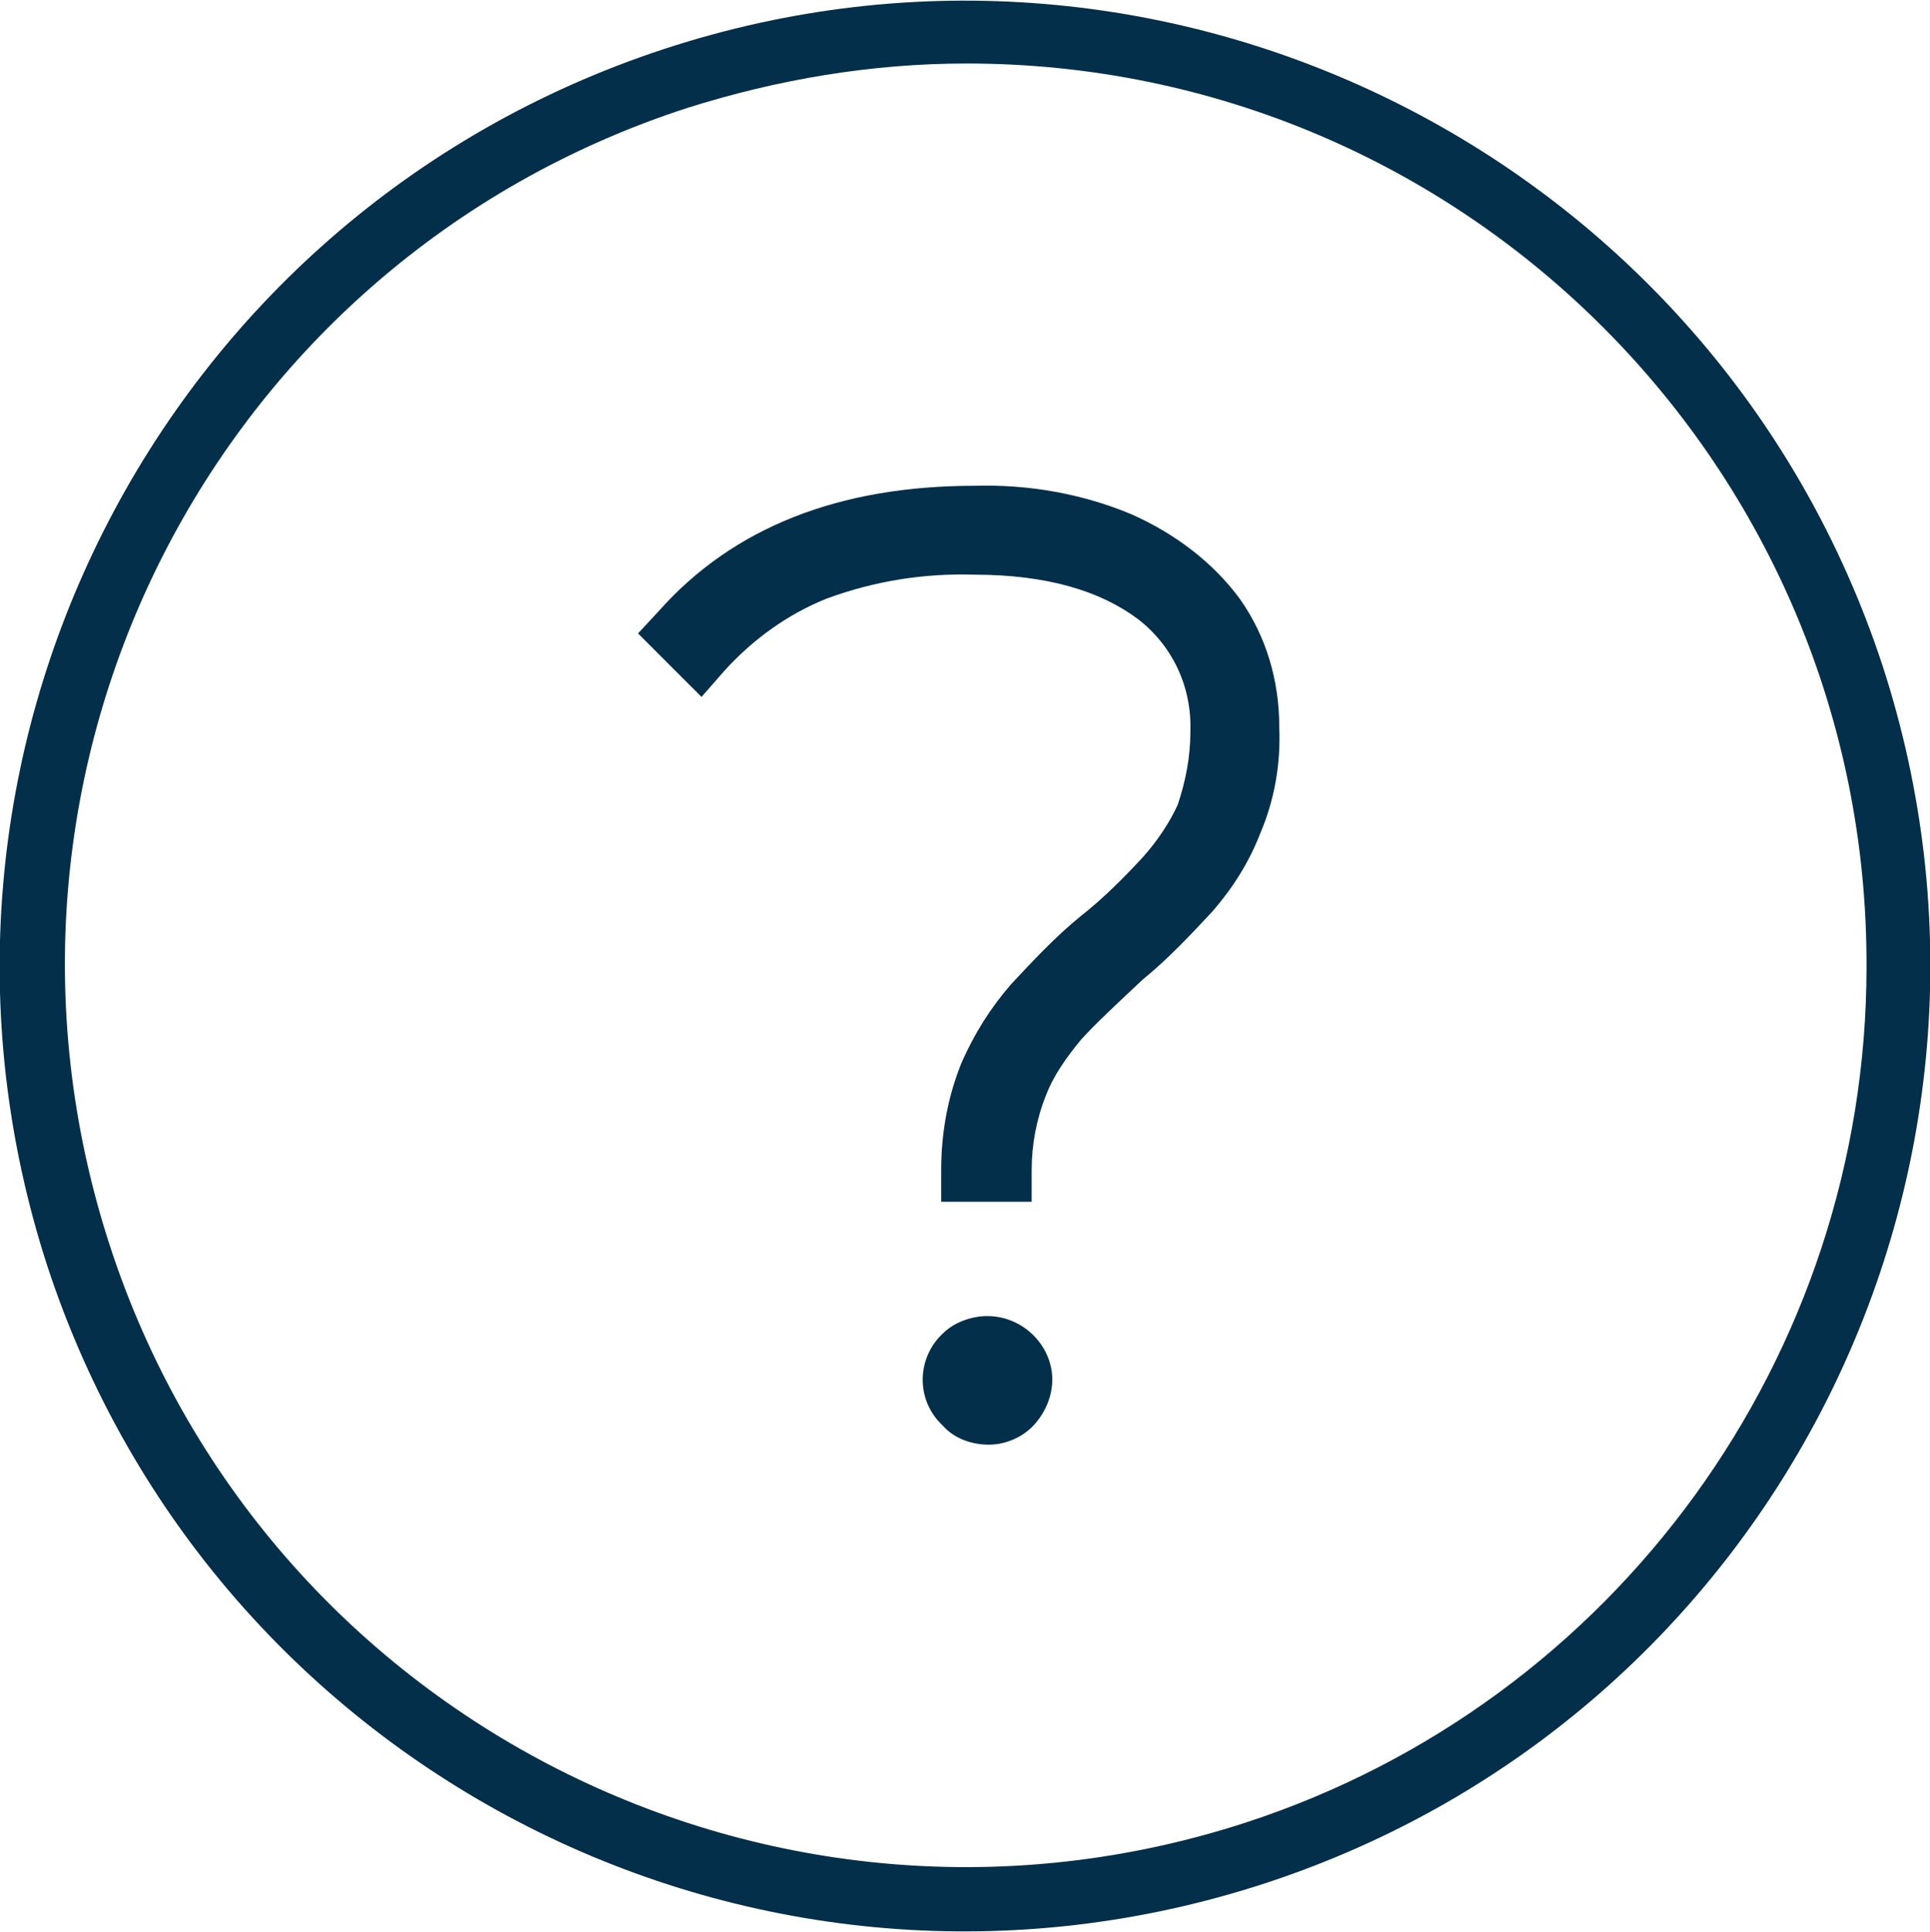 <?xml version="1.0" encoding="utf-8"?>
<!-- Generator: Adobe Illustrator 24.1.1, SVG Export Plug-In . SVG Version: 6.00 Build 0)  -->
<svg version="1.1" id="Layer_1" xmlns="http://www.w3.org/2000/svg" xmlns:xlink="http://www.w3.org/1999/xlink" x="0px" y="0px"
	 viewBox="0 0 121.6 121.7" style="enable-background:new 0 0 121.6 121.7;" xml:space="preserve">
<style type="text/css">
	.st0{fill:#032F4A;}
</style>
<g id="Layer_2_1_">
	<g id="Layer_1-2">
		<g>
			<path class="st0" d="M118.6,41.9C108.1,10,73.7-7.4,41.8,3.1C9.9,13.6-7.4,47.9,3,79.8c10.5,31.9,44.8,49.3,76.8,38.8
				C111.7,108.1,129,73.8,118.6,41.9z M78.5,114.8c-29.8,9.7-61.9-6.5-71.6-36.4s6.5-61.9,36.4-71.6C49,5,54.9,4,60.9,4
				c31.4,0,56.8,25.5,56.7,56.9C117.6,85.4,101.8,107.2,78.5,114.8z"/>
			<path class="st0" d="M62.2,82.9c-1,0-2.1,0.4-2.8,1.1c-1.6,1.5-1.7,4-0.2,5.6c0.1,0.1,0.1,0.1,0.2,0.2c0.7,0.8,1.8,1.2,2.9,1.2
				c1.1,0,2.2-0.5,2.9-1.3c0.7-0.8,1.1-1.8,1.1-2.8C66.3,84.8,64.5,82.9,62.2,82.9C62.3,82.9,62.2,82.9,62.2,82.9z"/>
			<path class="st0" d="M71.3,32.4c-3.1-1.3-6.5-1.9-9.9-1.8c-8.5,0-15.2,2.6-19.9,7.9l-1.3,1.4l4,4l1.4-1.6c1.8-2,4-3.6,6.5-4.6
				c3-1.1,6.1-1.6,9.3-1.5c4.5,0,7.9,1,10.3,2.8c2.2,1.7,3.4,4.3,3.3,7.1c0,1.6-0.3,3.1-0.8,4.6C73.7,51.8,72.9,53,72,54
				c-1.2,1.3-2.5,2.6-3.9,3.7c-1.6,1.3-3,2.8-4.4,4.3c-1.3,1.5-2.3,3.1-3.1,4.9c-0.9,2.2-1.3,4.5-1.3,6.8v2H65v-2
				c0-1.6,0.3-3.2,0.9-4.7c0.5-1.3,1.3-2.4,2.2-3.5c0.9-1,2.3-2.3,3.9-3.8c1.6-1.3,3-2.8,4.4-4.3c1.3-1.5,2.3-3.1,3-4.9
				c0.9-2.1,1.3-4.4,1.2-6.7c0-2.9-0.8-5.7-2.5-8.1C76.4,35.4,74,33.6,71.3,32.4z"/>
		</g>
	</g>
</g>
</svg>
